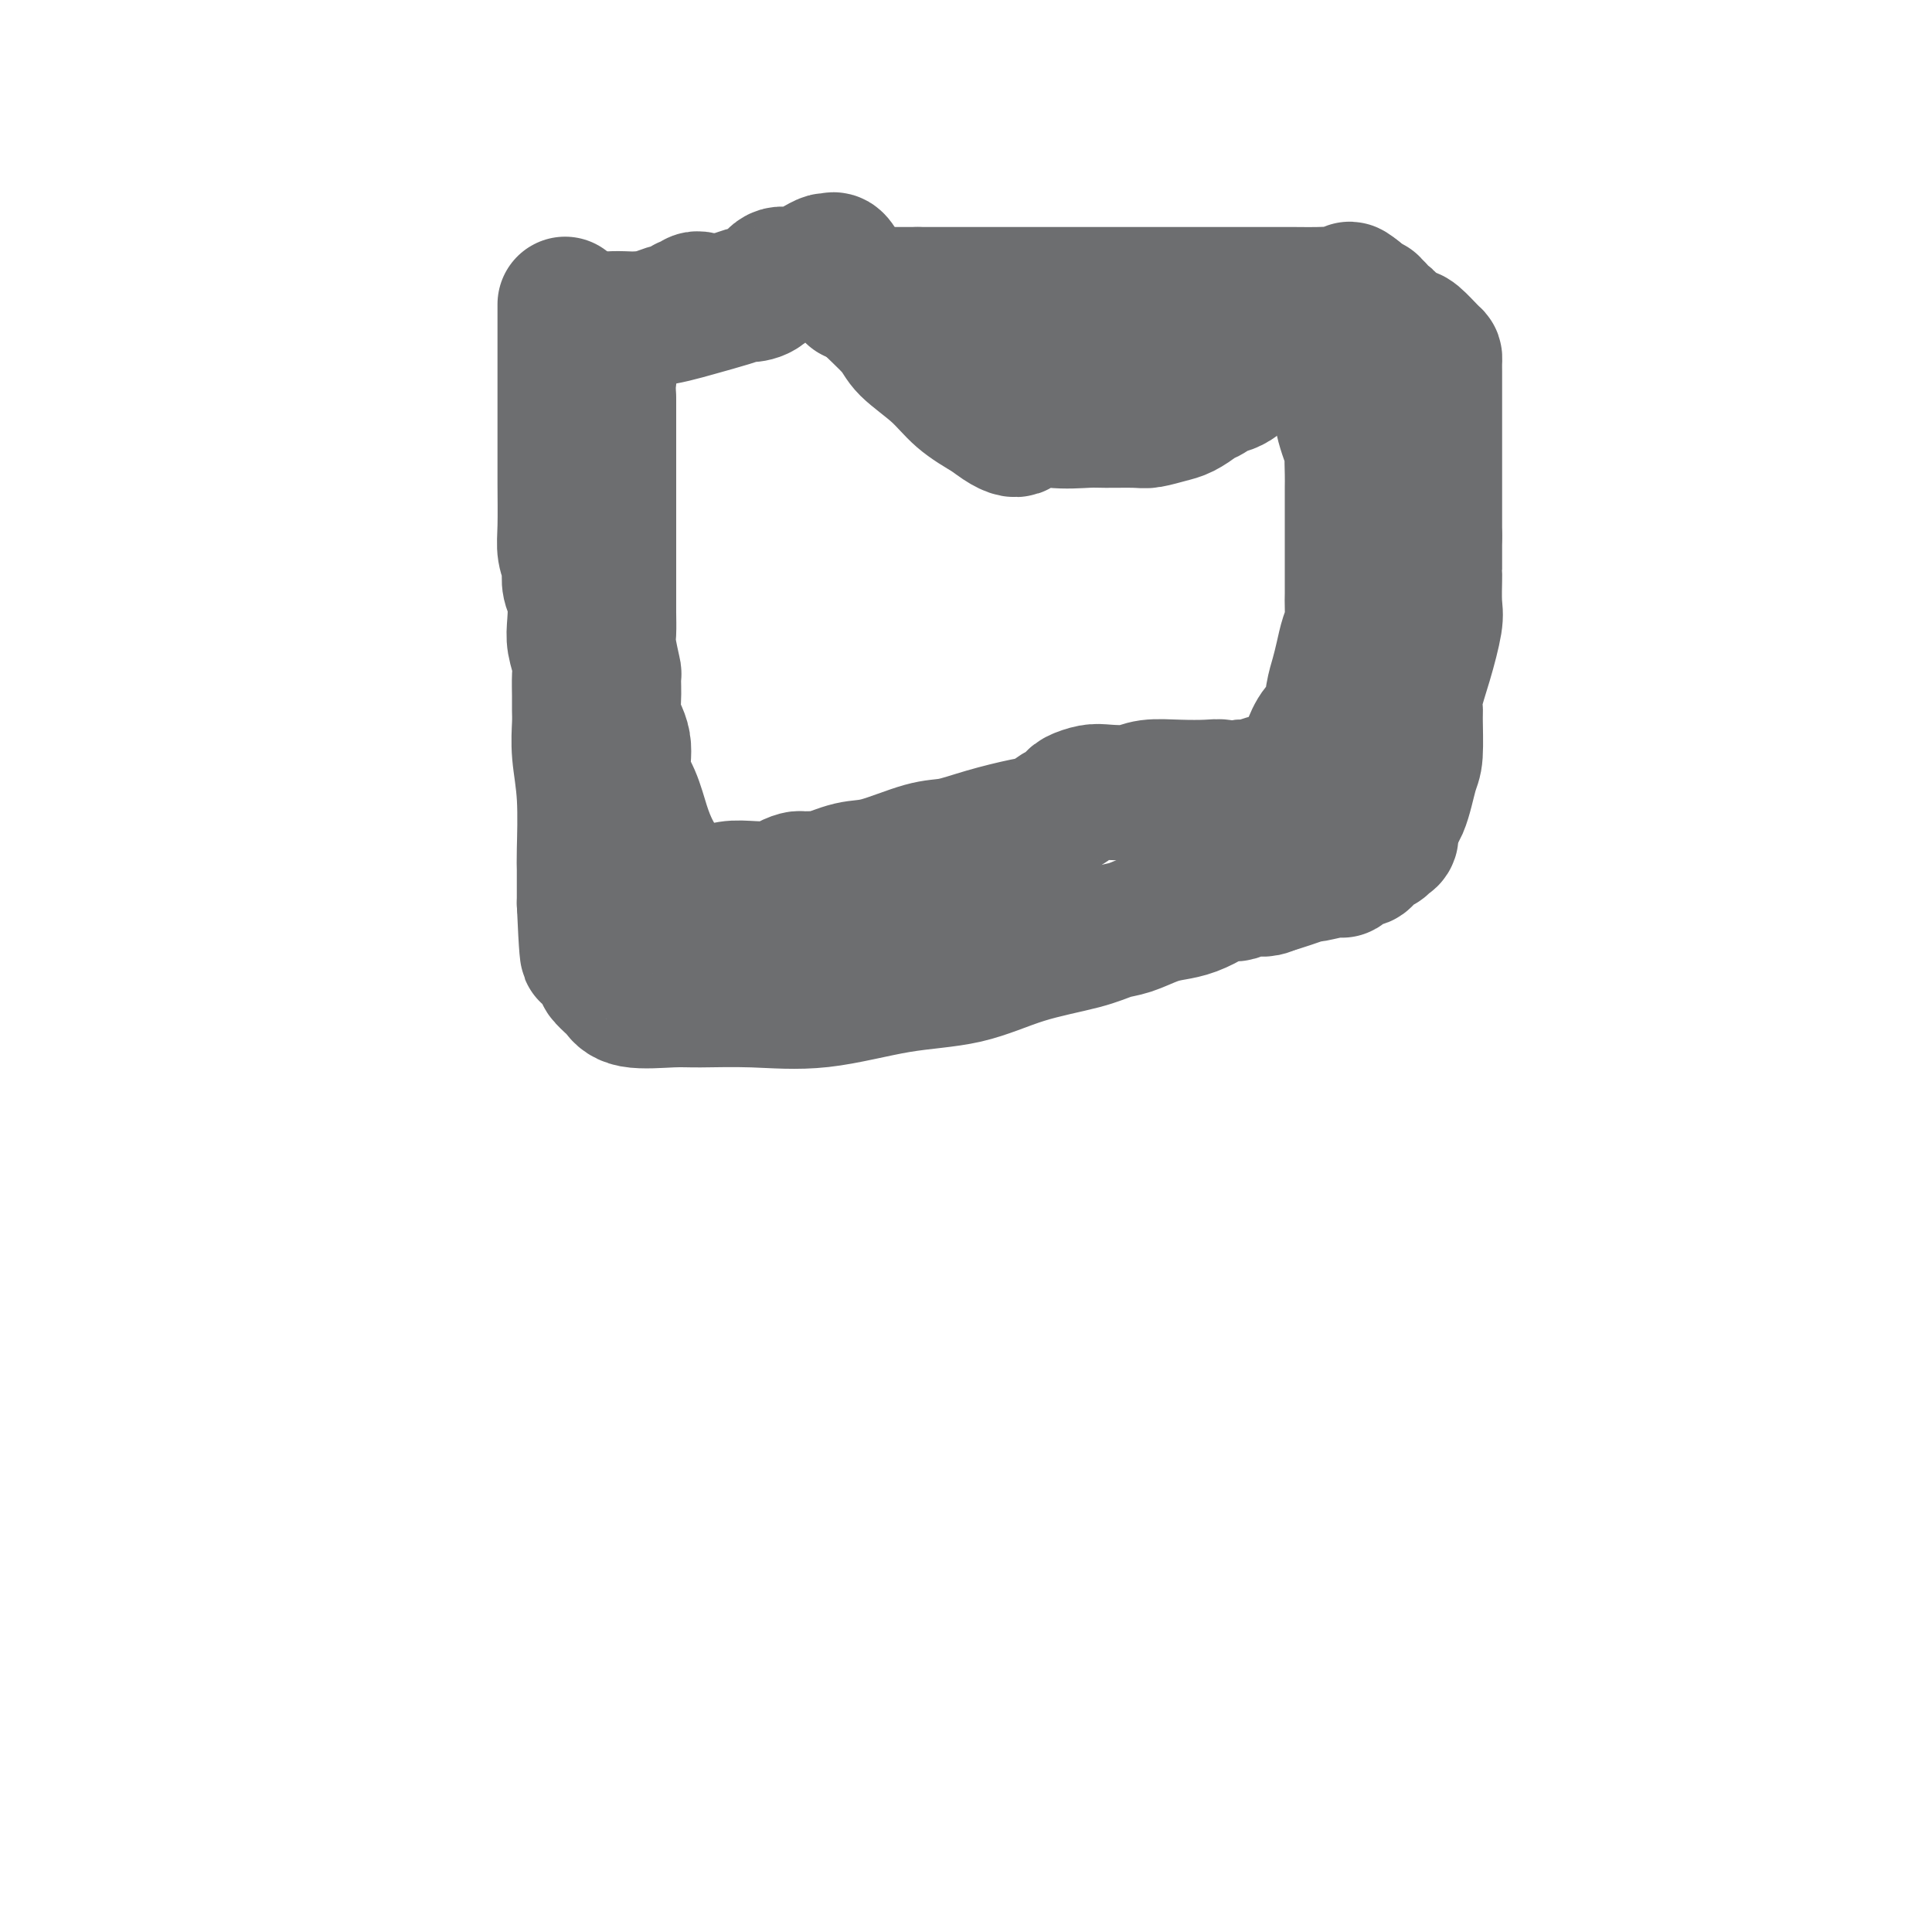 <svg viewBox='0 0 400 400' version='1.1' xmlns='http://www.w3.org/2000/svg' xmlns:xlink='http://www.w3.org/1999/xlink'><g fill='none' stroke='#6D6E70' stroke-width='28' stroke-linecap='round' stroke-linejoin='round'><path d='M117,63c-0.000,-0.066 -0.000,-0.133 0,1c0.000,1.133 0.000,3.464 0,6c-0.000,2.536 -0.001,5.276 0,9c0.001,3.724 0.004,8.431 0,12c-0.004,3.569 -0.015,6.001 0,9c0.015,2.999 0.056,6.564 0,9c-0.056,2.436 -0.207,3.742 0,5c0.207,1.258 0.774,2.468 1,3c0.226,0.532 0.112,0.385 0,1c-0.112,0.615 -0.222,1.992 0,3c0.222,1.008 0.778,1.647 1,3c0.222,1.353 0.112,3.419 0,5c-0.112,1.581 -0.226,2.678 0,4c0.226,1.322 0.793,2.869 1,4c0.207,1.131 0.054,1.846 0,3c-0.054,1.154 -0.011,2.746 0,4c0.011,1.254 -0.011,2.171 0,3c0.011,0.829 0.056,1.571 0,3c-0.056,1.429 -0.211,3.546 0,6c0.211,2.454 0.789,5.244 1,9c0.211,3.756 0.057,8.476 0,11c-0.057,2.524 -0.015,2.852 0,4c0.015,1.148 0.004,3.117 0,4c-0.004,0.883 -0.001,0.681 0,1c0.001,0.319 0.001,1.160 0,2'/><path d='M121,187c0.840,19.616 0.941,6.657 1,2c0.059,-4.657 0.076,-1.013 0,1c-0.076,2.013 -0.247,2.394 0,3c0.247,0.606 0.910,1.437 1,2c0.090,0.563 -0.394,0.856 0,2c0.394,1.144 1.665,3.137 2,4c0.335,0.863 -0.266,0.595 0,1c0.266,0.405 1.399,1.482 2,2c0.601,0.518 0.672,0.478 1,1c0.328,0.522 0.915,1.607 3,2c2.085,0.393 5.668,0.095 8,0c2.332,-0.095 3.414,0.013 6,0c2.586,-0.013 6.678,-0.145 11,0c4.322,0.145 8.875,0.569 14,0c5.125,-0.569 10.821,-2.131 16,-3c5.179,-0.869 9.840,-1.044 14,-2c4.160,-0.956 7.820,-2.694 12,-4c4.180,-1.306 8.880,-2.181 12,-3c3.120,-0.819 4.662,-1.580 6,-2c1.338,-0.420 2.474,-0.497 4,-1c1.526,-0.503 3.443,-1.431 5,-2c1.557,-0.569 2.754,-0.778 4,-1c1.246,-0.222 2.542,-0.455 4,-1c1.458,-0.545 3.077,-1.400 4,-2c0.923,-0.600 1.150,-0.946 2,-1c0.850,-0.054 2.325,0.182 3,0c0.675,-0.182 0.551,-0.784 1,-1c0.449,-0.216 1.471,-0.048 2,0c0.529,0.048 0.566,-0.026 1,0c0.434,0.026 1.267,0.150 2,0c0.733,-0.150 1.367,-0.575 2,-1'/><path d='M264,183c9.995,-2.896 2.984,-0.637 1,0c-1.984,0.637 1.061,-0.349 3,-1c1.939,-0.651 2.774,-0.967 3,-1c0.226,-0.033 -0.157,0.216 1,0c1.157,-0.216 3.854,-0.898 5,-1c1.146,-0.102 0.741,0.376 1,0c0.259,-0.376 1.183,-1.607 2,-2c0.817,-0.393 1.528,0.053 2,0c0.472,-0.053 0.703,-0.606 1,-1c0.297,-0.394 0.658,-0.628 1,-1c0.342,-0.372 0.664,-0.880 1,-1c0.336,-0.120 0.684,0.149 1,0c0.316,-0.149 0.599,-0.715 1,-1c0.401,-0.285 0.920,-0.287 1,-1c0.080,-0.713 -0.280,-2.135 0,-3c0.280,-0.865 1.200,-1.172 2,-3c0.800,-1.828 1.481,-5.175 2,-7c0.519,-1.825 0.877,-2.126 1,-4c0.123,-1.874 0.012,-5.321 0,-7c-0.012,-1.679 0.074,-1.591 0,-2c-0.074,-0.409 -0.307,-1.315 0,-3c0.307,-1.685 1.154,-4.150 2,-7c0.846,-2.850 1.691,-6.086 2,-8c0.309,-1.914 0.083,-2.505 0,-4c-0.083,-1.495 -0.022,-3.894 0,-5c0.022,-1.106 0.006,-0.918 0,-1c-0.006,-0.082 -0.002,-0.434 0,-1c0.002,-0.566 0.000,-1.345 0,-2c-0.000,-0.655 -0.000,-1.187 0,-2c0.000,-0.813 0.000,-1.906 0,-3'/><path d='M297,111c-0.000,-3.175 -0.000,-2.111 0,-3c0.000,-0.889 0.000,-3.729 0,-5c-0.000,-1.271 -0.000,-0.971 0,-2c0.000,-1.029 0.000,-3.385 0,-5c-0.000,-1.615 -0.000,-2.488 0,-3c0.000,-0.512 0.000,-0.664 0,-1c-0.000,-0.336 -0.000,-0.856 0,-2c0.000,-1.144 0.000,-2.911 0,-4c-0.000,-1.089 -0.000,-1.500 0,-2c0.000,-0.500 0.000,-1.090 0,-2c-0.000,-0.910 -0.001,-2.140 0,-3c0.001,-0.860 0.004,-1.352 0,-2c-0.004,-0.648 -0.016,-1.454 0,-2c0.016,-0.546 0.060,-0.833 0,-1c-0.060,-0.167 -0.224,-0.216 -1,-1c-0.776,-0.784 -2.163,-2.304 -3,-3c-0.837,-0.696 -1.123,-0.569 -2,-1c-0.877,-0.431 -2.344,-1.421 -3,-2c-0.656,-0.579 -0.501,-0.748 -1,-1c-0.499,-0.252 -1.653,-0.588 -2,-1c-0.347,-0.412 0.111,-0.900 0,-1c-0.111,-0.100 -0.793,0.190 -1,0c-0.207,-0.190 0.060,-0.859 0,-1c-0.060,-0.141 -0.446,0.245 -1,0c-0.554,-0.245 -1.277,-1.123 -2,-2'/><path d='M281,61c-2.649,-2.166 -1.272,-0.580 -1,0c0.272,0.580 -0.562,0.155 -2,0c-1.438,-0.155 -3.480,-0.042 -5,0c-1.520,0.042 -2.518,0.011 -5,0c-2.482,-0.011 -6.446,-0.003 -10,0c-3.554,0.003 -6.696,0.001 -10,0c-3.304,-0.001 -6.769,-0.000 -10,0c-3.231,0.000 -6.229,0.000 -8,0c-1.771,-0.000 -2.316,-0.000 -3,0c-0.684,0.000 -1.509,0.000 -2,0c-0.491,-0.000 -0.650,-0.000 -1,0c-0.350,0.000 -0.893,0.000 -1,0c-0.107,-0.000 0.222,-0.000 -1,0c-1.222,0.000 -3.996,0.000 -6,0c-2.004,-0.000 -3.238,-0.000 -5,0c-1.762,0.000 -4.051,0.000 -7,0c-2.949,-0.000 -6.557,-0.000 -9,0c-2.443,0.000 -3.722,0.000 -5,0'/><path d='M190,61c-14.721,0.000 -6.022,0.000 -3,0c3.022,-0.000 0.368,-0.000 -1,0c-1.368,0.000 -1.449,0.000 -2,0c-0.551,0.000 -1.571,-0.000 -3,0c-1.429,0.000 -3.265,0.000 -4,0c-0.735,0.000 -0.367,0.000 0,0'/><path d='M121,68c-0.496,-0.297 -0.993,-0.594 0,-1c0.993,-0.406 3.474,-0.922 6,-1c2.526,-0.078 5.095,0.280 8,0c2.905,-0.280 6.146,-1.200 9,-2c2.854,-0.800 5.320,-1.480 7,-2c1.680,-0.520 2.574,-0.881 3,-1c0.426,-0.119 0.383,0.004 1,0c0.617,-0.004 1.894,-0.133 3,-1c1.106,-0.867 2.040,-2.471 3,-3c0.960,-0.529 1.945,0.016 3,0c1.055,-0.016 2.180,-0.595 3,-1c0.820,-0.405 1.335,-0.637 2,-1c0.665,-0.363 1.480,-0.858 2,-1c0.520,-0.142 0.745,0.069 1,0c0.255,-0.069 0.540,-0.417 1,0c0.460,0.417 1.095,1.601 2,3c0.905,1.399 2.081,3.014 4,5c1.919,1.986 4.580,4.344 6,6c1.420,1.656 1.597,2.609 3,4c1.403,1.391 4.032,3.221 6,5c1.968,1.779 3.277,3.508 5,5c1.723,1.492 3.862,2.746 6,4'/><path d='M205,86c6.584,5.177 6.044,2.119 7,1c0.956,-1.119 3.409,-0.299 6,0c2.591,0.299 5.320,0.077 7,0c1.680,-0.077 2.311,-0.009 4,0c1.689,0.009 4.435,-0.043 6,0c1.565,0.043 1.950,0.179 3,0c1.050,-0.179 2.766,-0.673 4,-1c1.234,-0.327 1.988,-0.488 3,-1c1.012,-0.512 2.283,-1.376 3,-2c0.717,-0.624 0.879,-1.008 1,-1c0.121,0.008 0.199,0.406 1,0c0.801,-0.406 2.323,-1.618 3,-2c0.677,-0.382 0.509,0.066 1,0c0.491,-0.066 1.640,-0.647 2,-1c0.360,-0.353 -0.070,-0.479 0,-1c0.070,-0.521 0.638,-1.439 1,-2c0.362,-0.561 0.517,-0.767 1,-1c0.483,-0.233 1.294,-0.492 2,-1c0.706,-0.508 1.307,-1.264 2,-2c0.693,-0.736 1.477,-1.453 2,-2c0.523,-0.547 0.785,-0.924 1,-1c0.215,-0.076 0.382,0.149 1,0c0.618,-0.149 1.688,-0.673 2,-1c0.312,-0.327 -0.133,-0.459 1,0c1.133,0.459 3.843,1.508 5,3c1.157,1.492 0.759,3.426 1,5c0.241,1.574 1.120,2.787 2,4'/><path d='M277,80c0.569,2.615 0.492,4.653 1,7c0.508,2.347 1.600,5.002 2,6c0.400,0.998 0.107,0.339 0,1c-0.107,0.661 -0.029,2.641 0,4c0.029,1.359 0.008,2.097 0,3c-0.008,0.903 -0.002,1.972 0,3c0.002,1.028 0.001,2.015 0,3c-0.001,0.985 -0.000,1.968 0,3c0.000,1.032 0.000,2.115 0,3c-0.000,0.885 0.000,1.573 0,2c-0.000,0.427 -0.000,0.592 0,1c0.000,0.408 0.001,1.057 0,2c-0.001,0.943 -0.003,2.180 0,3c0.003,0.820 0.012,1.223 0,2c-0.012,0.777 -0.045,1.930 0,3c0.045,1.070 0.166,2.059 0,3c-0.166,0.941 -0.621,1.835 -1,3c-0.379,1.165 -0.682,2.600 -1,4c-0.318,1.400 -0.653,2.766 -1,4c-0.347,1.234 -0.708,2.337 -1,4c-0.292,1.663 -0.514,3.887 -1,5c-0.486,1.113 -1.234,1.115 -2,2c-0.766,0.885 -1.550,2.654 -2,4c-0.450,1.346 -0.567,2.270 -1,3c-0.433,0.730 -1.184,1.266 -2,2c-0.816,0.734 -1.698,1.664 -2,2c-0.302,0.336 -0.023,0.076 0,0c0.023,-0.076 -0.210,0.031 -1,0c-0.790,-0.031 -2.136,-0.201 -3,0c-0.864,0.201 -1.247,0.772 -2,1c-0.753,0.228 -1.877,0.114 -3,0'/><path d='M257,163c-2.810,0.775 -3.334,0.211 -4,0c-0.666,-0.211 -1.473,-0.070 -3,0c-1.527,0.070 -3.773,0.071 -6,0c-2.227,-0.071 -4.435,-0.212 -6,0c-1.565,0.212 -2.485,0.778 -4,1c-1.515,0.222 -3.624,0.101 -5,0c-1.376,-0.101 -2.020,-0.183 -3,0c-0.980,0.183 -2.296,0.630 -3,1c-0.704,0.370 -0.796,0.662 -1,1c-0.204,0.338 -0.520,0.723 -1,1c-0.480,0.277 -1.124,0.446 -2,1c-0.876,0.554 -1.983,1.494 -3,2c-1.017,0.506 -1.944,0.577 -4,1c-2.056,0.423 -5.240,1.197 -8,2c-2.760,0.803 -5.096,1.634 -7,2c-1.904,0.366 -3.375,0.266 -6,1c-2.625,0.734 -6.405,2.302 -9,3c-2.595,0.698 -4.005,0.527 -6,1c-1.995,0.473 -4.575,1.590 -6,2c-1.425,0.410 -1.696,0.113 -2,0c-0.304,-0.113 -0.640,-0.041 -1,0c-0.360,0.041 -0.742,0.050 -1,0c-0.258,-0.050 -0.392,-0.158 -1,0c-0.608,0.158 -1.690,0.582 -2,1c-0.310,0.418 0.151,0.829 -1,1c-1.151,0.171 -3.915,0.102 -6,0c-2.085,-0.102 -3.490,-0.237 -5,0c-1.510,0.237 -3.127,0.847 -4,1c-0.873,0.153 -1.004,-0.151 -1,0c0.004,0.151 0.144,0.757 0,1c-0.144,0.243 -0.572,0.121 -1,0'/><path d='M145,186c-11.168,2.415 -3.586,0.453 -1,0c2.586,-0.453 0.178,0.603 -1,1c-1.178,0.397 -1.127,0.137 -1,0c0.127,-0.137 0.329,-0.149 0,0c-0.329,0.149 -1.191,0.461 -2,0c-0.809,-0.461 -1.567,-1.694 -2,-3c-0.433,-1.306 -0.541,-2.686 -1,-4c-0.459,-1.314 -1.270,-2.563 -2,-4c-0.730,-1.437 -1.380,-3.063 -2,-5c-0.620,-1.937 -1.210,-4.186 -2,-6c-0.790,-1.814 -1.781,-3.195 -2,-5c-0.219,-1.805 0.335,-4.034 0,-6c-0.335,-1.966 -1.558,-3.668 -2,-5c-0.442,-1.332 -0.104,-2.294 0,-4c0.104,-1.706 -0.025,-4.155 0,-5c0.025,-0.845 0.203,-0.085 0,-1c-0.203,-0.915 -0.786,-3.506 -1,-5c-0.214,-1.494 -0.057,-1.890 0,-3c0.057,-1.110 0.015,-2.932 0,-4c-0.015,-1.068 -0.004,-1.382 0,-3c0.004,-1.618 0.001,-4.542 0,-6c-0.001,-1.458 -0.000,-1.452 0,-2c0.000,-0.548 0.000,-1.652 0,-3c-0.000,-1.348 -0.000,-2.941 0,-4c0.000,-1.059 0.000,-1.583 0,-3c-0.000,-1.417 -0.000,-3.725 0,-5c0.000,-1.275 0.000,-1.517 0,-3c-0.000,-1.483 -0.000,-4.207 0,-6c0.000,-1.793 0.000,-2.655 0,-4c-0.000,-1.345 -0.000,-3.172 0,-5'/><path d='M126,83c-0.465,-12.863 -0.126,-6.521 0,-5c0.126,1.521 0.040,-1.779 0,-4c-0.040,-2.221 -0.034,-3.365 0,-4c0.034,-0.635 0.096,-0.763 0,-1c-0.096,-0.237 -0.349,-0.585 0,-1c0.349,-0.415 1.298,-0.899 2,-1c0.702,-0.101 1.155,0.179 2,0c0.845,-0.179 2.083,-0.817 3,-1c0.917,-0.183 1.513,0.091 2,0c0.487,-0.091 0.866,-0.545 2,-1c1.134,-0.455 3.025,-0.910 4,-1c0.975,-0.090 1.036,0.186 1,0c-0.036,-0.186 -0.167,-0.834 0,-1c0.167,-0.166 0.632,0.151 1,0c0.368,-0.151 0.637,-0.772 1,-1c0.363,-0.228 0.818,-0.065 1,0c0.182,0.065 0.091,0.033 0,0'/></g>
</svg>
